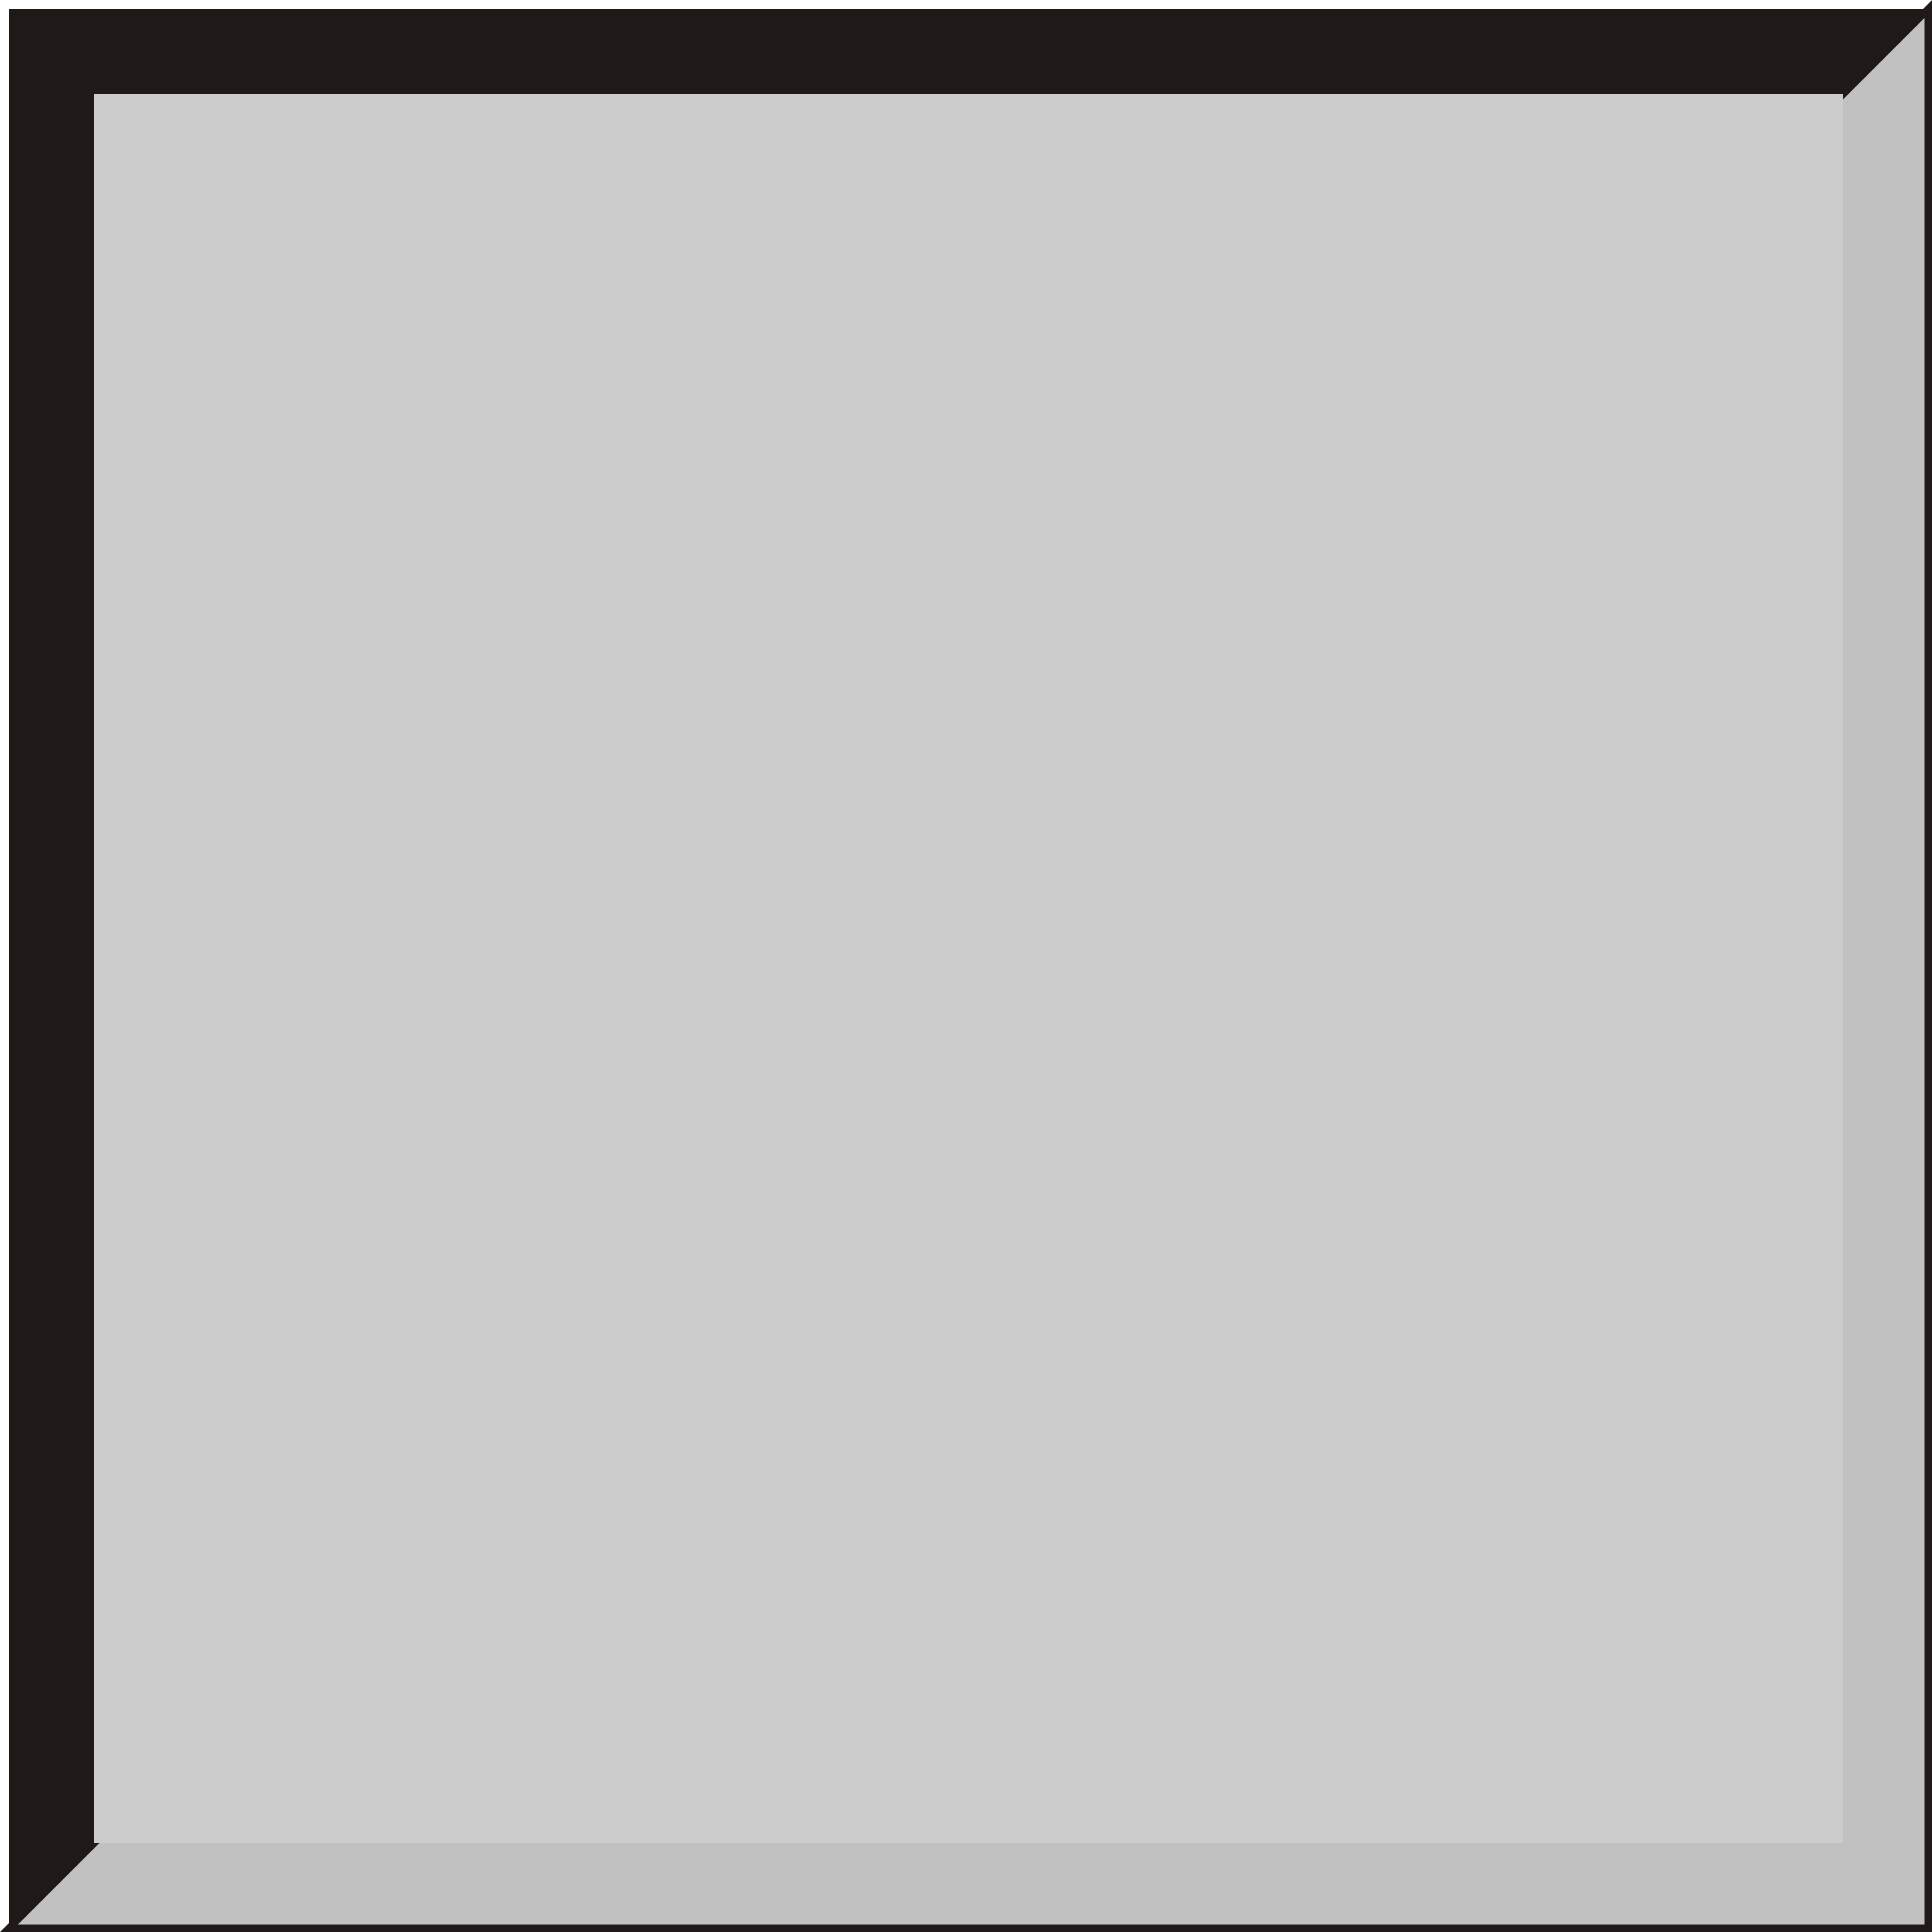 <!--?xml version="1.0" encoding="UTF-8" standalone="no"?-->
<!-- Creator: CorelDRAW -->

<svg xmlns:dc="http://purl.org/dc/elements/1.1/" xmlns:cc="http://creativecommons.org/ns#" xmlns:rdf="http://www.w3.org/1999/02/22-rdf-syntax-ns#" xmlns:svg="http://www.w3.org/2000/svg" xmlns="http://www.w3.org/2000/svg" xmlns:sodipodi="http://sodipodi.sourceforge.net/DTD/sodipodi-0.dtd" xmlns:inkscape="http://www.inkscape.org/namespaces/inkscape" xml:space="preserve" width="20.06mm" height="20.06mm" style="shape-rendering:geometricPrecision; text-rendering:geometricPrecision; image-rendering:optimizeQuality; fill-rule:evenodd; clip-rule:evenodd" viewBox="0 0 20.042 20.042" id="svg3655" version="1.1" inkscape:version="0.48.3.1 r9886" sodipodi:docname="方形6.svg"><sodipodi:namedview pagecolor="#ffffff" bordercolor="#666666" borderopacity="1" objecttolerance="10" gridtolerance="10" guidetolerance="10" inkscape:pageopacity="0" inkscape:pageshadow="2" inkscape:window-width="1440" inkscape:window-height="844" id="namedview3669" showgrid="false" inkscape:zoom="3.3202285" inkscape:cx="35.539722" inkscape:cy="35.539722" inkscape:window-x="-4" inkscape:window-y="-4" inkscape:window-maximized="1" inkscape:current-layer="svg3655"></sodipodi:namedview>
 <defs id="defs3657">
  <style type="text/css" id="style3659">
   
    .str0 {stroke:#1F1A17;stroke-width:0.076}
    .fil1 {fill:#1F1A17}
    .fil0 {fill:#C2C1C1}
    .fil2 {fill:#E77817}
   
  </style>
 
  
  
  
  
 </defs>
 <g id="g3685"><g id="g3679"><polygon style="fill:#c2c1c1;stroke:#1f1a17;stroke-width:0.076" id="polygon3663" points="0.092,20.004 20.004,0.092 20.004,20.004 " class="fil0 str0"></polygon></g><g inkscape:label="#g3682" id="dark"><polygon style="fill:#1f1a17" id="polygon3665" points="0.092,20.004 0.092,0.092 20.004,0.092 " class="fil1"></polygon></g><g inkscape:label="#g3676" id="shape"><rect style="fill: rgb(204, 204, 204);" id="rect3667" height="18.144" width="18.144" y="0.976" x="0.976" class="fil2"></rect></g></g>
</svg>